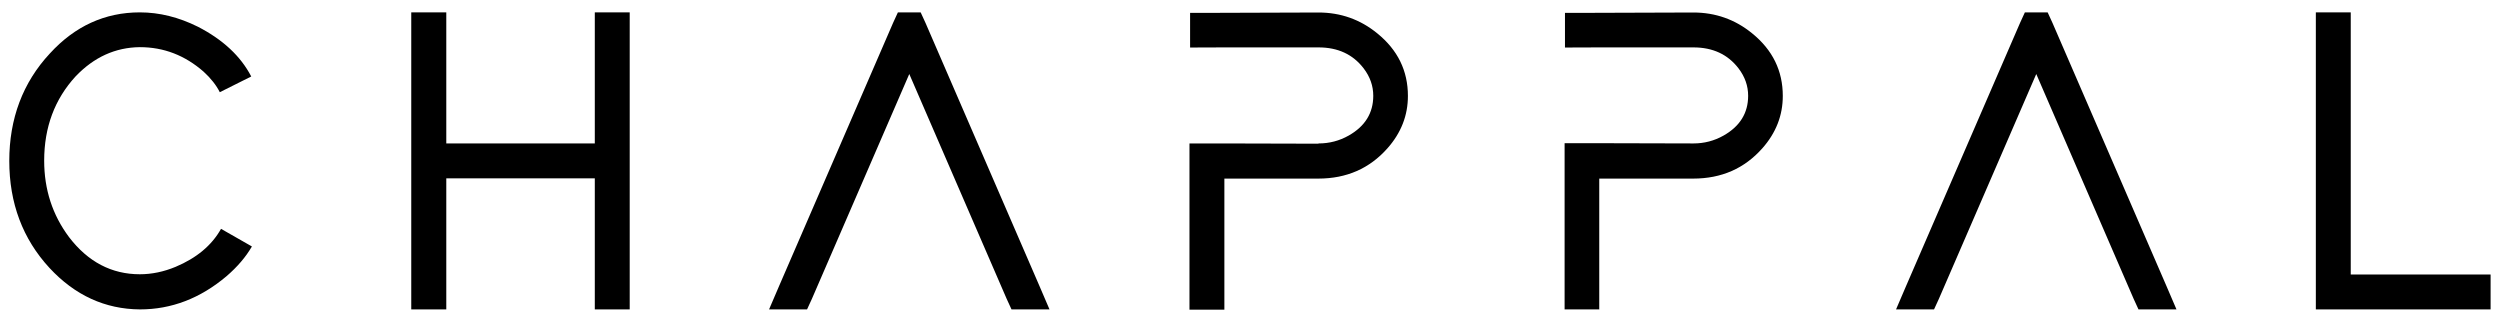 <svg viewBox="0 0 202 26" version="1.1" xmlns="http://www.w3.org/2000/svg" data-sanitized-data-name="Layer 1" data-name="Layer 1" id="Layer_1">
  <defs>
    <style>
      .cls-1 {
        fill: #000;
        stroke-width: 0px;
      }
    </style>
  </defs>
  <path d="M20.35,19.92c-.49.85-1.18,1.65-2.05,2.4-2.12,1.79-4.45,2.68-6.99,2.68-2.82-.02-5.26-1.14-7.31-3.35-2.17-2.35-3.25-5.24-3.25-8.65s1.09-6.33,3.28-8.68c2.02-2.21,4.45-3.32,7.27-3.32,1.58,0,3.14.39,4.69,1.16,2.02,1.04,3.46,2.38,4.31,4.02l-2.54,1.27c-.28-.56-.72-1.12-1.31-1.66-1.51-1.32-3.22-1.98-5.15-1.98-1.98.02-3.71.81-5.19,2.36-1.69,1.84-2.54,4.11-2.54,6.81,0,2.33.67,4.39,2.01,6.18,1.53,2,3.44,3,5.72,3,.96,0,1.93-.2,2.89-.6,1.69-.71,2.92-1.73,3.67-3.07l2.47,1.41Z" class="cls-1"></path>
  <polygon points="50.88 23.59 50.88 25 48.06 25 48.06 23.59 48.06 14.41 36.06 14.41 36.06 23.59 36.06 25 33.23 25 33.23 23.59 33.23 14.41 33.23 11.59 33.23 2.41 33.23 1 36.06 1 36.06 2.41 36.06 11.59 48.06 11.59 48.06 2.41 48.06 1 50.88 1 50.88 2.41 50.88 11.59 50.88 14.41 50.88 23.59" class="cls-1"></polygon>
  <polygon points="65.21 25 62.14 25 62.99 23.02 72.16 1.85 72.55 1 74.39 1 74.78 1.85 83.95 23.02 84.8 25 81.73 25 81.34 24.15 73.47 5.98 65.6 24.15 65.21 25" class="cls-1"></polygon>
  <polygon points="156.27 25 153.2 25 154.05 23.02 163.22 1.85 163.61 1 165.45 1 165.84 1.85 175.01 23.02 175.86 25 172.79 25 172.4 24.15 164.53 5.98 156.66 24.15 156.27 25" class="cls-1"></polygon>
  <polygon points="187.12 1 189.94 1 189.94 2.41 189.94 22.18 199.82 22.18 201.24 22.18 201.24 25 199.82 25 188.53 25 187.12 25 187.12 23.59 187.12 2.41 187.12 1" class="cls-1"></polygon>
  <path d="M129.24,25h-2.82v-13.43h2.82l7.59.02c.87,0,1.68-.21,2.44-.64,1.32-.75,1.98-1.82,1.98-3.21,0-.8-.26-1.54-.78-2.22-.87-1.13-2.08-1.69-3.64-1.69h-7.59s-2.79.01-2.79.01v-1.39s0-1.41,0-1.41h1.41l8.96-.03c1.79,0,3.38.56,4.76,1.69,1.65,1.34,2.47,3.02,2.47,5.05,0,1.58-.55,2.99-1.66,4.24-1.44,1.62-3.29,2.44-5.58,2.44h-7.59v10.59" class="cls-1"></path>
  <path d="M106.54,11.59c.87,0,1.68-.21,2.44-.64,1.32-.75,1.98-1.82,1.98-3.21,0-.8-.26-1.54-.78-2.22-.87-1.13-2.08-1.69-3.64-1.69h-7.59s-2.79.01-2.79.01v-1.39s0-1.41,0-1.41h1.41l8.96-.03c1.79,0,3.38.56,4.76,1.69,1.65,1.34,2.47,3.02,2.47,5.05,0,1.58-.55,2.99-1.66,4.24-1.44,1.62-3.29,2.44-5.58,2.44h-7.59v10.59h-2.82v-13.43h2.82l7.59.02Z" class="cls-1"></path>
</svg>